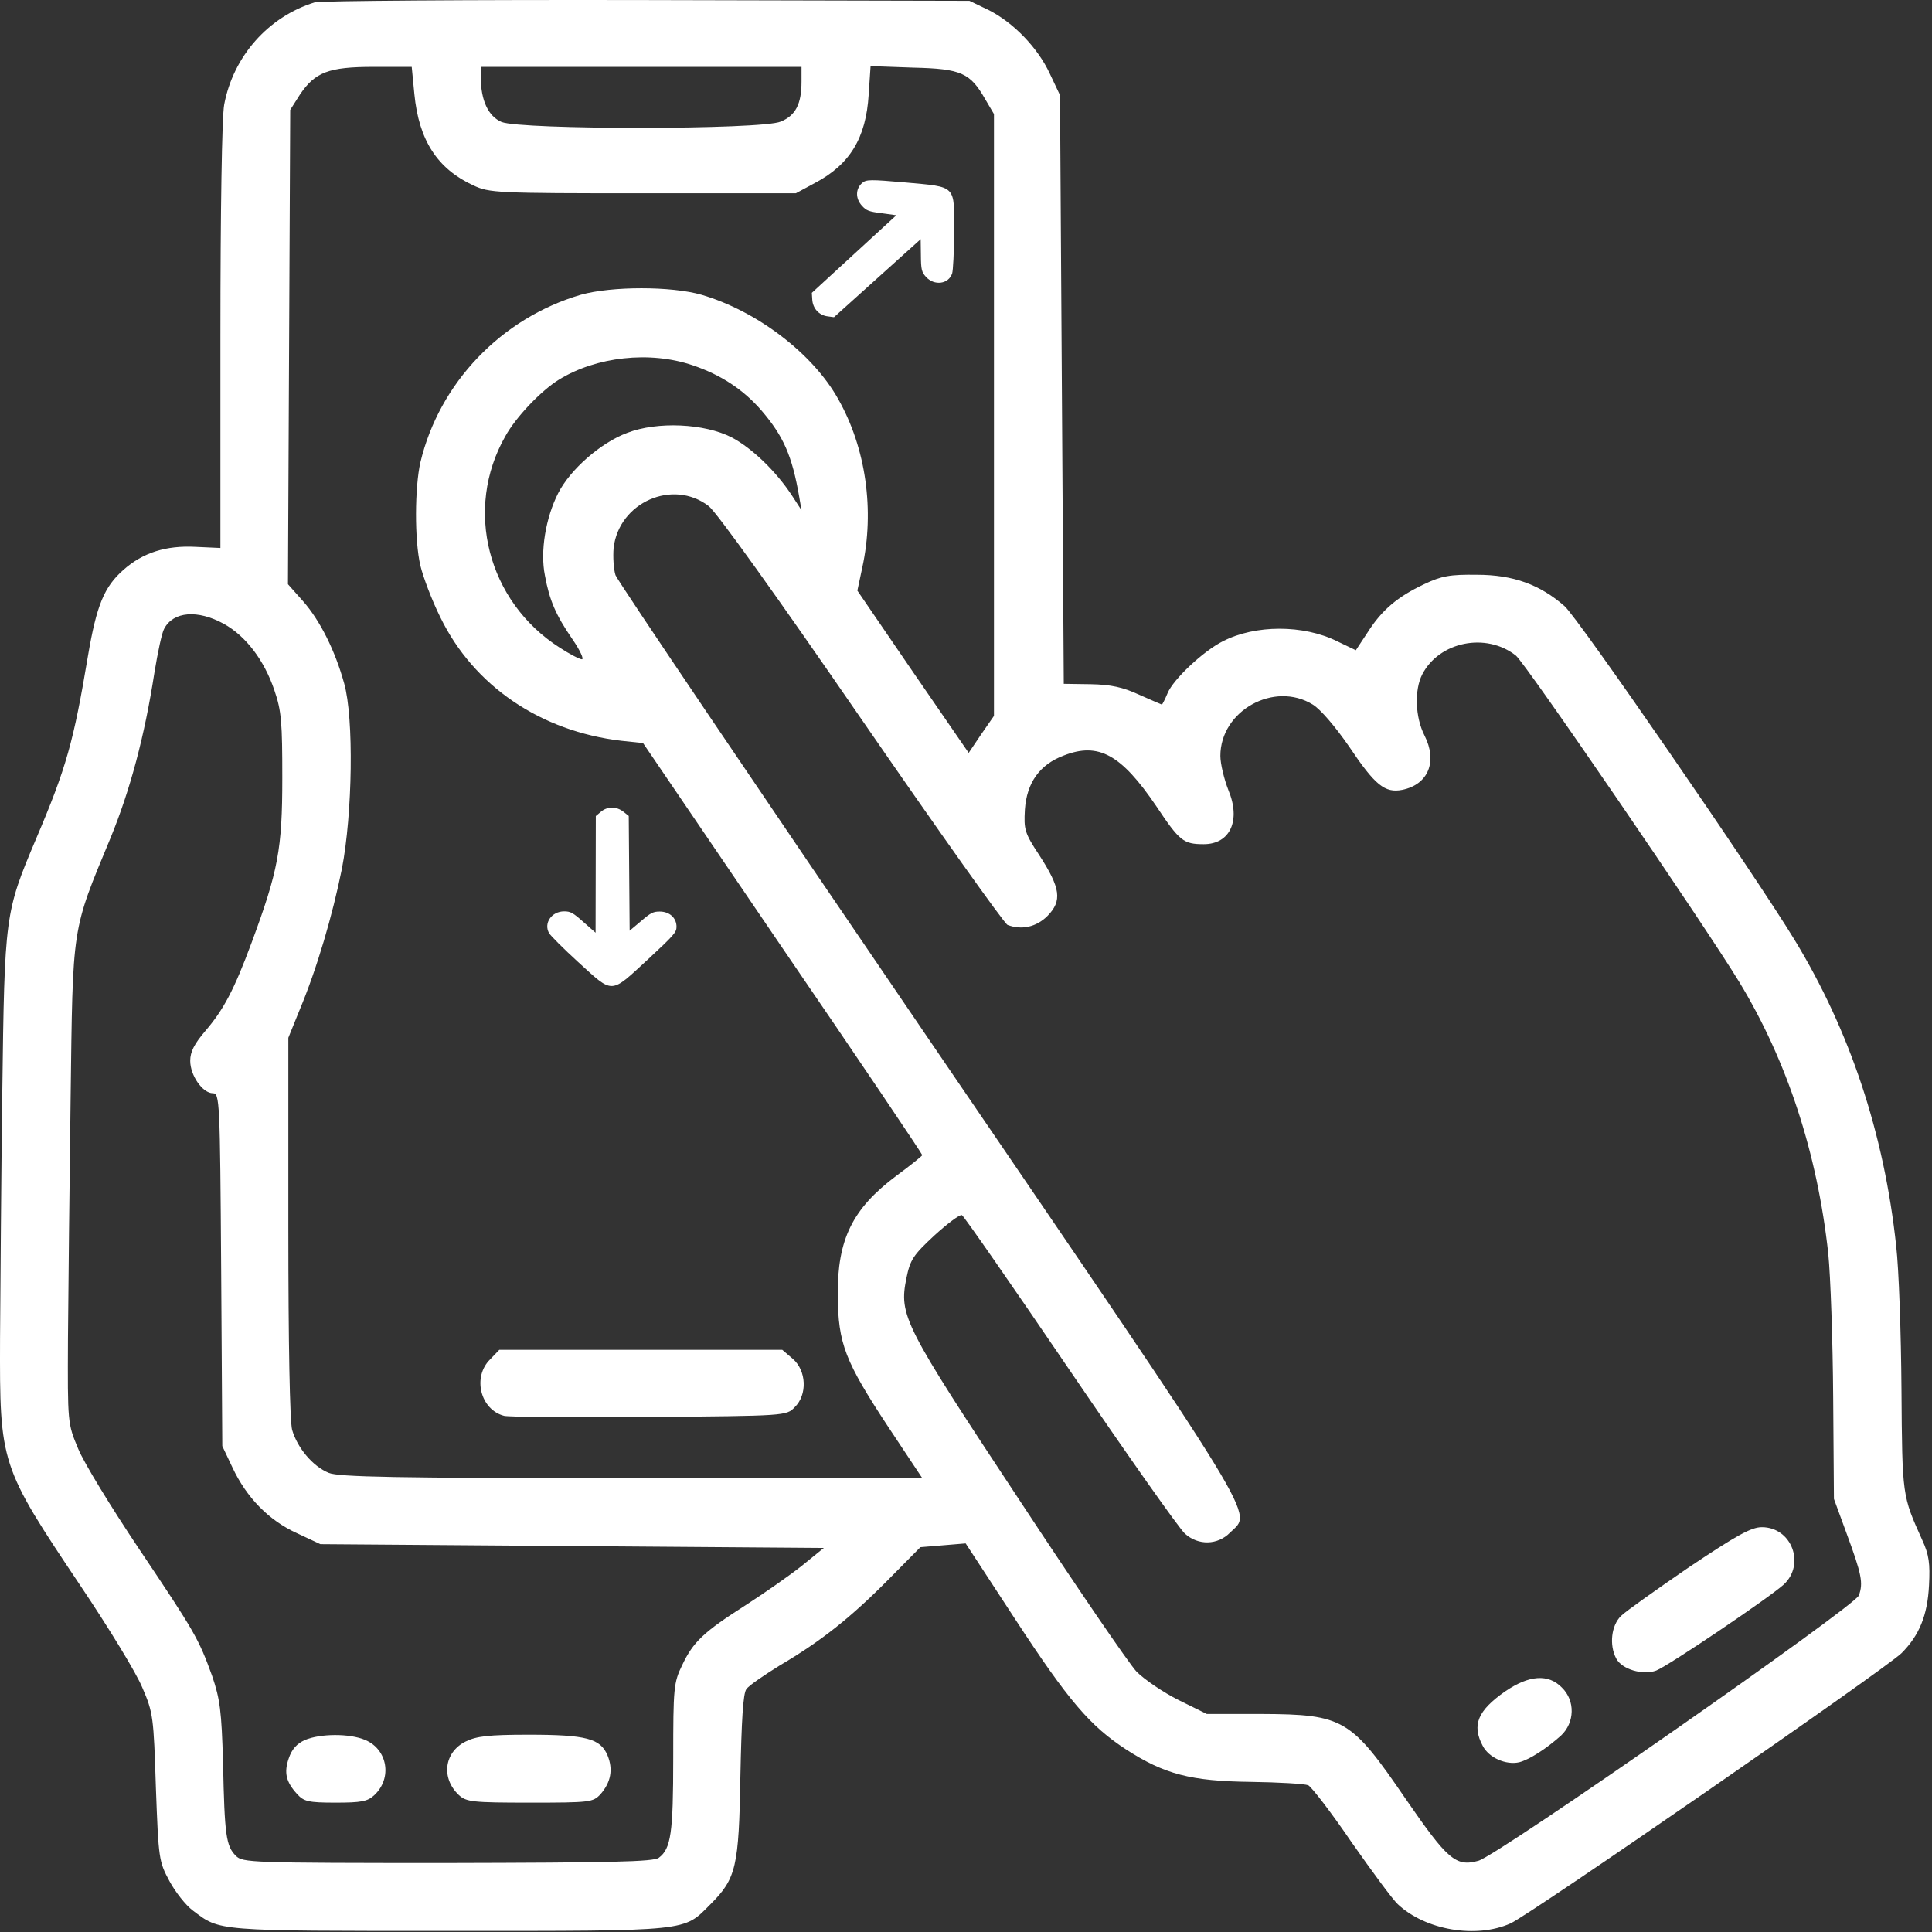 <svg width="512" height="512" viewBox="0 0 512 512" fill="none" xmlns="http://www.w3.org/2000/svg">
<rect x="0" y="0" width="512" height="512" fill="#333333" stroke="none"/>
<path d="M83.411 0.619C71.111 4.419 61.811 14.919 59.411 27.719C58.811 30.819 58.411 55.819 58.411 89.119V145.219L51.811 144.919C44.011 144.519 37.911 146.419 32.711 151.019C27.611 155.519 25.611 160.319 23.311 173.819C19.511 196.519 17.611 203.419 9.511 222.419C1.311 241.819 1.211 242.519 0.611 289.219C0.311 311.719 0.111 341.219 0.011 354.719C-0.089 388.019 0.011 388.419 21.311 420.219C28.711 431.219 36.111 443.319 37.711 447.219C40.611 453.919 40.711 455.019 41.311 473.719C42.011 492.719 42.111 493.319 44.911 498.519C46.411 501.319 49.211 504.919 51.111 506.319C58.411 511.819 56.711 511.719 119.111 511.719C183.611 511.719 181.011 511.919 188.311 504.619C195.111 497.819 195.811 494.719 196.211 470.719C196.511 456.119 196.911 448.719 197.811 447.619C198.411 446.719 202.511 443.919 206.711 441.319C217.611 434.919 225.511 428.619 235.411 418.619L243.911 410.019L249.911 409.519L255.911 409.019L268.911 428.919C283.211 450.819 288.911 457.419 298.411 463.619C308.611 470.219 315.611 472.019 331.411 472.219C338.811 472.319 345.711 472.719 346.711 473.119C347.611 473.619 352.811 480.319 358.111 488.119C363.511 495.819 369.011 503.319 370.411 504.619C377.711 511.519 391.211 513.819 400.311 509.719C405.811 507.219 499.611 442.319 503.911 438.119C508.611 433.419 510.811 428.119 511.211 420.119C511.511 414.319 511.211 412.019 509.411 408.119C504.111 396.319 504.111 396.719 503.911 368.219C503.811 353.319 503.211 336.219 502.511 330.219C499.311 300.319 490.211 273.119 475.611 249.119C465.111 231.819 418.111 163.619 414.611 160.619C408.111 154.919 401.011 152.319 391.411 152.319C384.311 152.219 382.011 152.619 377.411 154.819C370.411 158.119 366.211 161.619 362.411 167.619L359.311 172.319L354.311 169.919C345.411 165.519 332.711 165.519 324.111 169.919C318.911 172.519 310.911 180.019 309.411 183.719C308.711 185.419 308.011 186.719 307.911 186.719C307.811 186.719 305.111 185.519 301.911 184.119C297.611 182.119 294.411 181.419 289.011 181.319L281.911 181.219L281.411 103.219L280.911 25.219L278.211 19.519C275.011 12.619 268.511 5.919 261.911 2.619L256.911 0.219L171.411 0.019C124.411 -0.081 84.811 0.219 83.411 0.619ZM109.811 24.919C111.011 37.219 115.911 44.719 125.411 49.119C129.711 51.119 131.411 51.219 170.411 51.219H210.911L215.911 48.519C225.211 43.619 229.511 36.619 230.211 25.019L230.711 17.519L242.011 17.919C254.811 18.219 257.111 19.319 261.111 26.319L263.411 30.219V110.019V189.719L260.011 194.619L256.711 199.519L241.911 178.019L227.211 156.519L228.511 150.419C231.811 135.319 229.511 118.719 222.111 105.719C215.411 93.719 200.611 82.419 185.911 78.119C177.911 75.819 162.111 75.819 153.911 78.119C132.811 84.319 116.411 101.519 111.411 122.519C109.911 129.119 109.811 143.119 111.411 149.919C112.111 152.819 114.411 159.019 116.711 163.619C125.511 181.719 143.211 193.819 164.711 196.319L170.411 196.919L207.411 251.319C227.811 281.119 244.411 305.819 244.411 306.119C244.411 306.319 241.311 308.819 237.511 311.619C225.911 320.319 221.911 328.419 222.011 343.219C222.111 356.119 223.911 360.719 235.511 378.319L244.411 391.719H167.411C104.611 391.719 89.711 391.419 87.111 390.319C82.911 388.619 78.811 383.719 77.411 378.919C76.811 376.619 76.411 356.519 76.411 325.119V275.019L79.411 267.619C84.011 256.619 88.111 242.619 90.611 230.219C93.411 215.719 93.811 190.319 91.211 181.119C88.811 172.419 84.811 164.419 80.311 159.319L76.311 154.819L76.611 91.919L76.911 29.119L79.511 25.019C83.511 19.119 87.111 17.719 99.011 17.719H109.111L109.811 24.919ZM212.411 21.619C212.411 27.619 210.811 30.619 206.911 32.219C201.911 34.419 138.011 34.419 132.911 32.319C129.411 30.819 127.411 26.619 127.411 20.419V17.719H169.911H212.411V21.619ZM183.611 96.819C191.011 99.319 197.011 103.219 201.911 108.919C207.611 115.619 209.911 120.719 211.811 131.719L212.411 135.219L209.811 131.219C205.511 124.719 199.211 118.719 193.911 115.919C186.711 112.219 174.211 111.619 166.211 114.719C159.211 117.319 151.111 124.419 147.911 130.719C144.611 137.219 143.111 146.119 144.411 152.519C145.611 159.119 147.311 163.019 151.711 169.419C153.711 172.319 154.811 174.719 154.211 174.719C153.611 174.719 150.911 173.319 148.311 171.619C129.211 159.419 122.911 134.919 133.911 115.619C136.711 110.519 143.411 103.519 148.111 100.619C158.011 94.519 172.211 92.919 183.611 96.819ZM187.811 134.119C189.911 135.719 206.011 158.219 228.311 190.619C248.711 220.219 266.111 244.719 267.011 245.119C270.711 246.519 274.611 245.719 277.611 242.719C281.511 238.719 281.111 235.419 275.411 226.619C271.511 220.719 271.311 219.819 271.611 214.519C272.111 207.419 275.511 202.619 281.911 200.219C291.111 196.619 297.111 199.919 306.411 213.619C312.611 222.919 313.611 223.719 319.011 223.719C326.011 223.719 328.911 217.419 325.511 209.319C324.411 206.519 323.411 202.419 323.411 200.319C323.411 188.319 337.711 180.419 347.911 186.719C350.011 188.019 353.911 192.619 357.511 197.819C364.411 208.119 367.011 210.219 371.611 209.319C378.511 207.919 381.011 201.819 377.511 194.919C375.011 190.019 374.811 182.819 376.911 178.719C381.411 170.019 393.811 167.519 401.711 173.719C404.311 175.819 451.511 244.819 460.911 260.219C473.611 281.119 481.611 305.619 484.511 332.219C485.111 338.219 485.711 355.319 485.811 370.219L486.011 397.219L489.311 406.219C493.411 417.319 493.811 419.519 492.611 422.819C491.411 425.819 397.111 491.619 391.811 493.119C385.811 494.819 383.611 492.819 372.511 476.719C358.011 455.519 356.111 454.319 334.311 454.219H319.811L312.311 450.519C308.311 448.519 303.311 445.119 301.211 443.019C299.211 440.919 285.211 420.419 270.011 397.319C239.411 351.019 238.211 348.619 240.211 338.719C241.211 333.819 242.011 332.619 247.611 327.419C251.011 324.319 254.311 321.819 254.911 322.019C255.411 322.219 268.311 340.819 283.611 363.319C298.911 385.819 312.611 405.219 314.011 406.419C317.511 409.619 322.711 409.519 326.011 406.119C331.811 400.419 335.611 406.619 246.011 275.219C201.011 209.219 163.711 154.019 163.111 152.419C162.611 150.819 162.411 147.619 162.611 145.219C164.011 133.119 178.311 126.819 187.811 134.119ZM59.311 165.319C65.111 168.519 70.011 174.919 72.711 182.919C74.611 188.419 74.811 191.519 74.811 206.219C74.811 225.019 73.711 230.819 66.711 249.719C62.011 262.419 59.211 267.619 54.411 273.219C51.511 276.619 50.411 278.719 50.411 281.119C50.411 285.019 53.711 289.719 56.411 289.719C58.211 289.719 58.311 291.619 58.611 336.419L58.911 383.219L61.611 388.919C65.311 396.819 71.211 402.919 78.711 406.319L84.911 409.219L151.611 409.719L218.311 410.219L212.411 415.019C209.111 417.619 202.511 422.219 197.711 425.319C186.411 432.519 183.711 435.119 180.811 441.219C178.511 445.919 178.411 447.319 178.411 465.919C178.411 485.819 177.811 489.919 174.611 492.319C173.311 493.419 161.611 493.619 118.711 493.719C66.211 493.719 64.311 493.619 62.511 491.819C59.911 489.219 59.511 486.419 59.111 467.219C58.711 453.319 58.311 450.319 56.211 444.119C52.611 434.219 51.711 432.619 36.811 410.419C29.511 399.519 22.211 387.619 20.711 383.919C17.911 377.219 17.911 377.219 18.011 354.719C18.111 342.319 18.411 313.719 18.711 291.219C19.311 244.619 18.911 247.119 29.311 222.019C34.511 209.319 38.311 195.119 40.911 178.319C41.811 172.819 42.911 167.619 43.511 166.619C45.911 162.019 52.411 161.519 59.311 165.319Z" fill="white"/>
<path d="M159.193 215.169L157.894 216.267L157.864 231.722L157.833 247.178L154.646 244.374C151.858 241.892 151.21 241.524 149.515 241.52C146.173 241.514 144.022 244.674 145.513 247.291C145.96 248.025 149.395 251.472 153.179 254.919C162.638 263.514 161.591 263.558 171.685 254.268C178.581 247.861 179.28 247.083 179.283 245.615C179.288 243.276 177.446 241.576 174.852 241.571C173.107 241.567 172.458 241.887 169.859 244.129L166.862 246.645L166.742 231.465L166.623 216.239L165.229 215.135C163.386 213.664 160.942 213.659 159.193 215.169Z" fill="white"/>
<path d="M219.33 83.838L221.016 84.066L232.502 73.725L243.989 63.384L244.045 67.629C244.073 71.361 244.235 72.089 245.369 73.349C247.605 75.833 251.392 75.309 252.334 72.448C252.579 71.624 252.832 66.765 252.852 61.646C252.885 48.865 253.62 49.613 239.96 48.354C230.583 47.534 229.536 47.537 228.446 48.519C226.707 50.084 226.681 52.59 228.416 54.518C229.584 55.816 230.257 56.083 233.662 56.507L237.539 57.043L226.357 67.311L215.142 77.609L215.258 79.384C215.402 81.737 217.037 83.554 219.33 83.838Z" fill="white"/>
<path d="M129.912 360.219C125.112 364.919 127.312 373.619 133.612 375.219C134.912 375.519 152.212 375.719 172.112 375.519C208.212 375.219 208.412 375.219 210.612 372.919C214.012 369.619 213.712 363.219 210.112 360.119L207.312 357.719H169.812H132.312L129.912 360.219Z" fill="white"/>
<path d="M447.611 415.319C439.011 421.219 430.811 427.019 429.611 428.219C427.011 430.719 426.411 435.919 428.311 439.519C429.811 442.419 435.411 444.019 438.911 442.719C442.211 441.419 468.711 423.519 472.711 419.919C478.511 414.519 474.811 404.719 466.911 404.719C464.111 404.719 460.311 406.819 447.611 415.319Z" fill="white"/>
<path d="M398.911 448.219C391.611 453.319 390.011 457.119 392.911 462.619C394.511 465.819 399.111 467.819 402.611 467.019C405.311 466.319 409.811 463.419 413.711 459.919C417.311 456.519 417.511 450.719 413.911 447.219C410.311 443.519 405.211 443.919 398.911 448.219Z" fill="white"/>
<path d="M80.811 461.119C78.611 462.119 77.311 463.619 76.511 466.019C75.211 469.819 75.811 472.219 78.711 475.419C80.511 477.419 81.711 477.719 88.911 477.719C95.711 477.719 97.411 477.419 99.211 475.719C104.011 471.219 102.711 463.619 96.811 461.119C92.611 459.319 84.811 459.419 80.811 461.119Z" fill="white"/>
<path d="M123.411 461.519C117.711 464.319 116.811 471.219 121.611 475.719C123.611 477.519 125.111 477.719 140.411 477.719C156.411 477.719 157.111 477.619 159.111 475.519C161.911 472.319 162.511 468.919 161.011 465.219C159.111 460.719 155.411 459.719 140.011 459.719C129.511 459.719 126.211 460.119 123.411 461.519Z" fill="white"/>
</svg>
